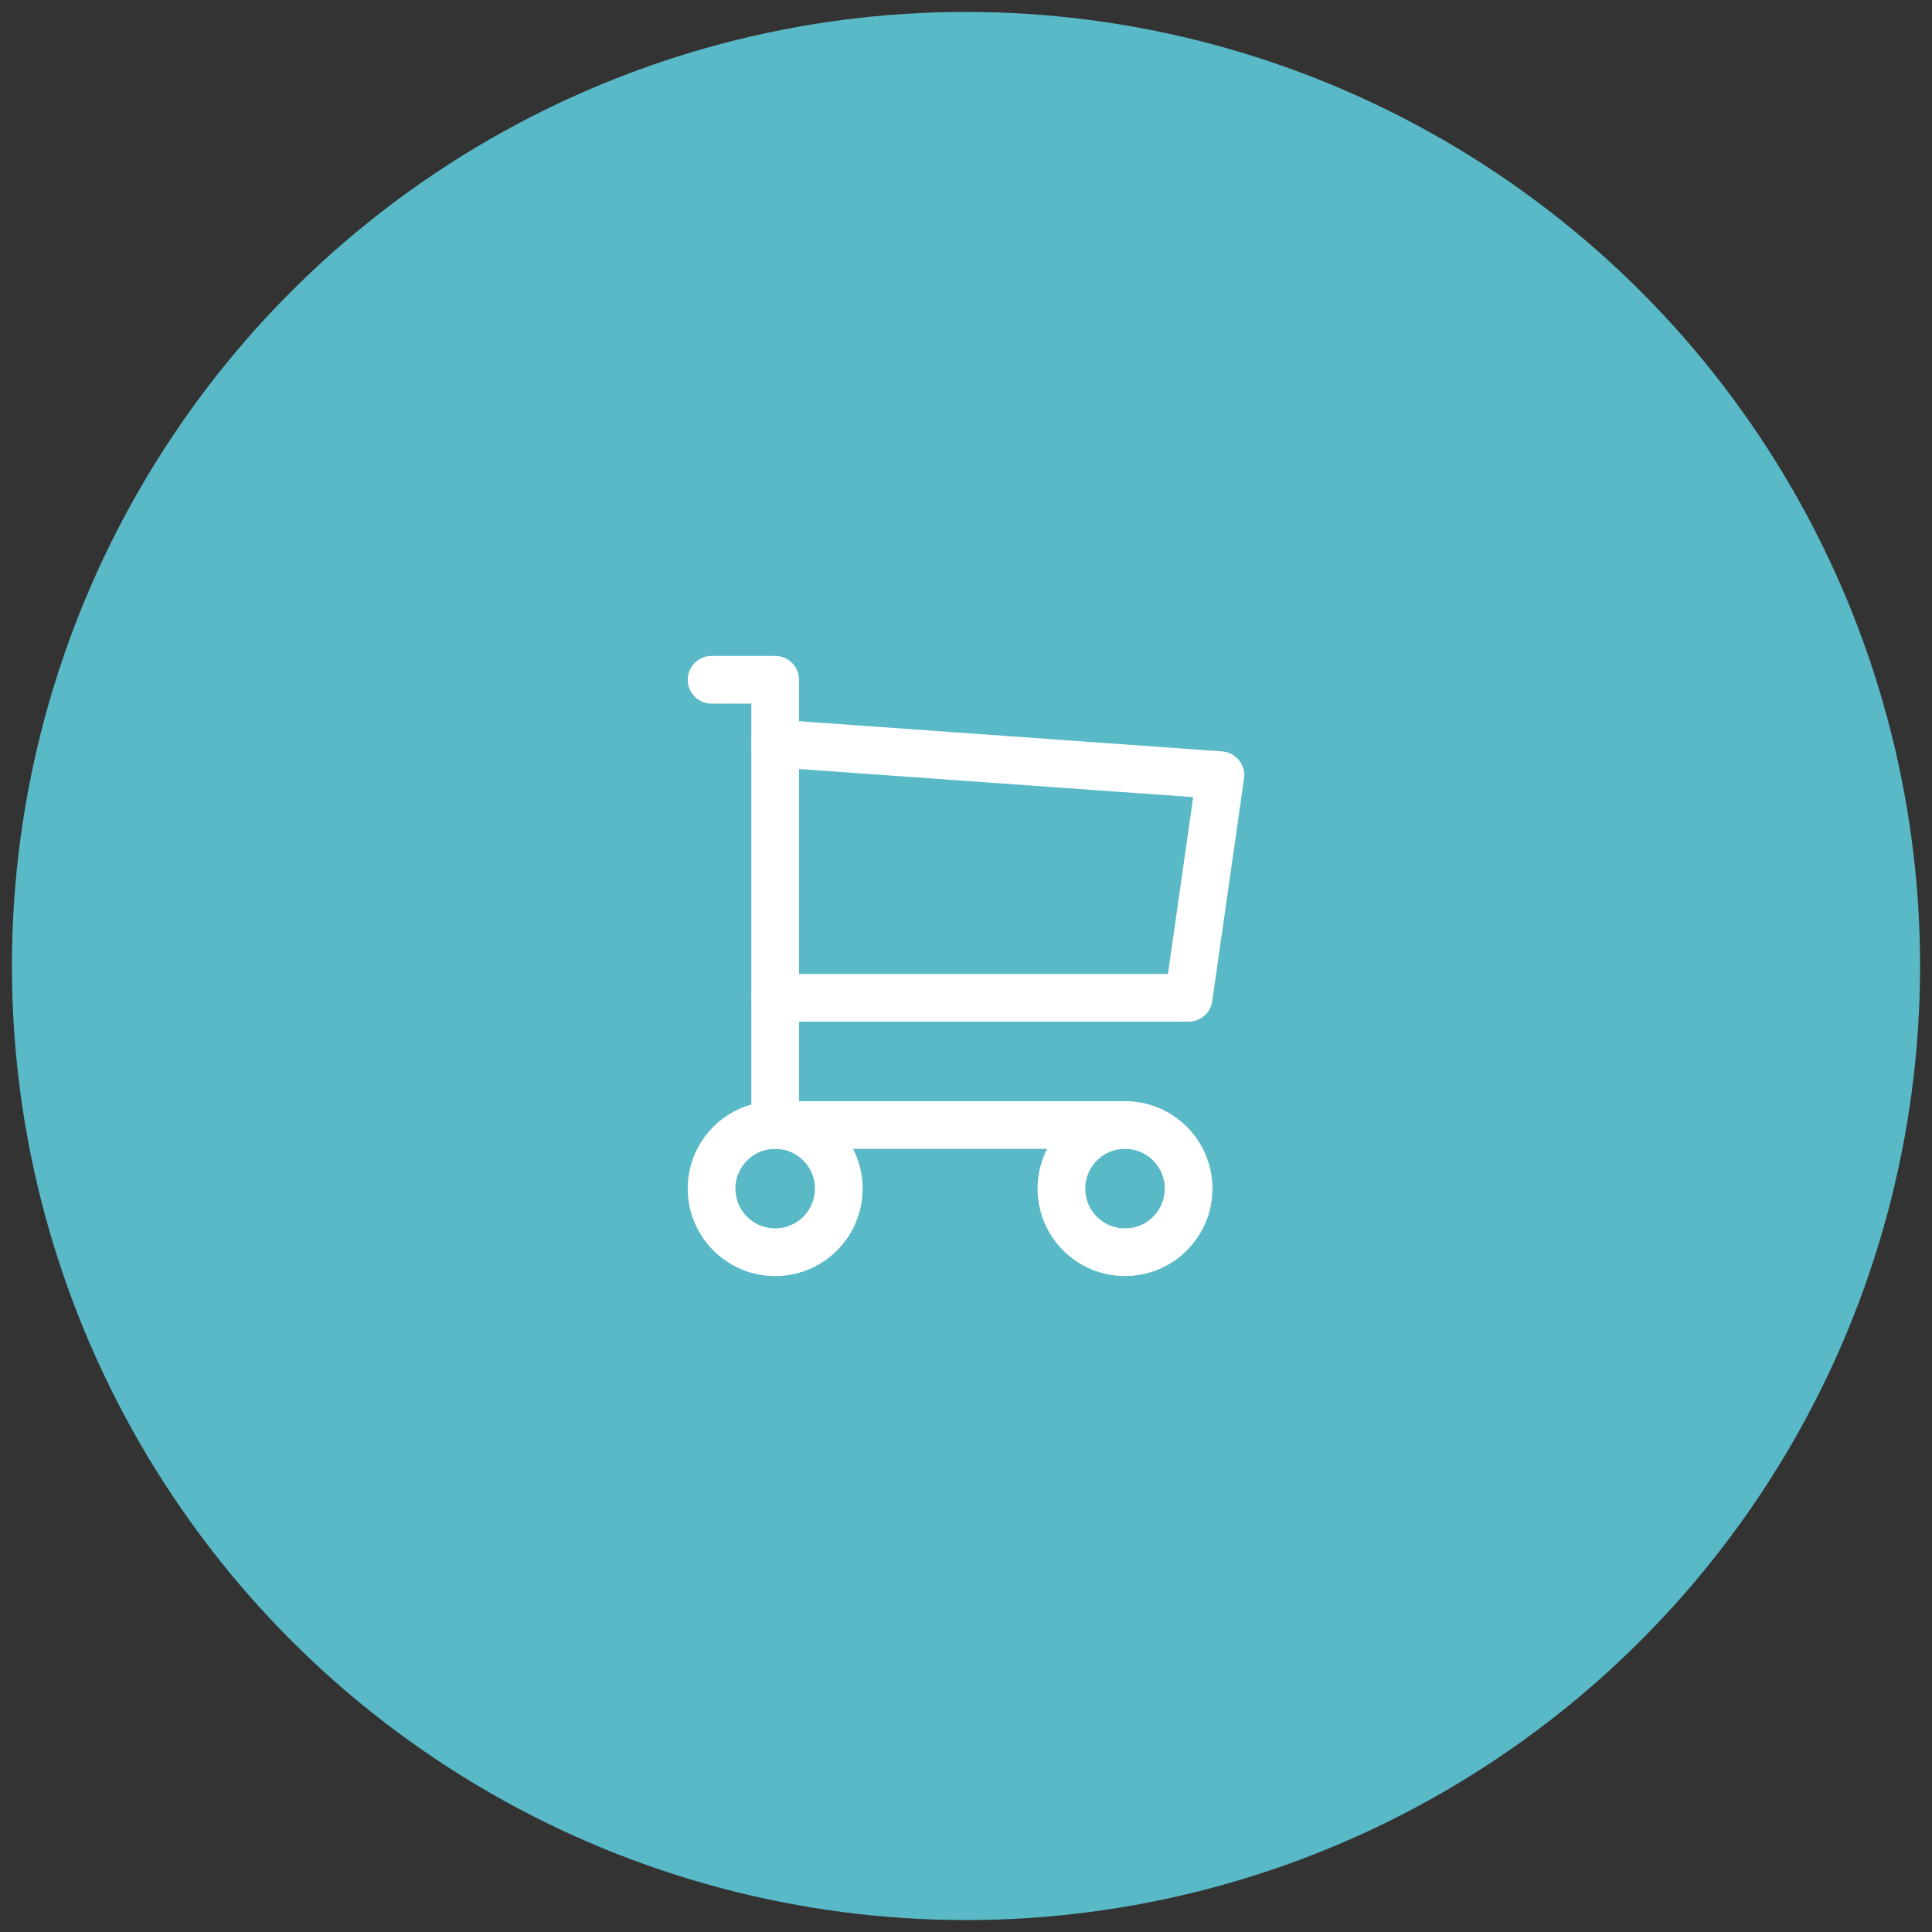 <svg width="81" height="81" viewBox="0 0 81 81" fill="none" xmlns="http://www.w3.org/2000/svg">
<rect x="0" y="0" width="81" height="81" fill="#333333" stroke="none"/>
<circle cx="40.5" cy="40.5" r="40" fill="#59B9C7"></circle>
<g clip-path="url(#clip0_61_3358)">
<path d="M32.5 52.5C33.972 52.5 35.166 51.306 35.166 49.833C35.166 48.361 33.972 47.167 32.5 47.167C31.027 47.167 29.833 48.361 29.833 49.833C29.833 51.306 31.027 52.5 32.5 52.5Z" stroke="white" stroke-width="2" stroke-linecap="round" stroke-linejoin="round"></path>
<path d="M47.167 52.5C48.639 52.5 49.833 51.306 49.833 49.833C49.833 48.361 48.639 47.167 47.167 47.167C45.694 47.167 44.5 48.361 44.5 49.833C44.5 51.306 45.694 52.5 47.167 52.5Z" stroke="white" stroke-width="2" stroke-linecap="round" stroke-linejoin="round"></path>
<path d="M47.166 47.167H32.5V28.5H29.833" stroke="white" stroke-width="2" stroke-linecap="round" stroke-linejoin="round"></path>
<path d="M32.5 31.167L51.167 32.5L49.833 41.833H32.5" stroke="white" stroke-width="2" stroke-linecap="round" stroke-linejoin="round"></path>
</g>
<defs>
<clipPath id="clip0_61_3358">
<rect width="32" height="32" fill="white" transform="translate(24.5 24.5)"></rect>
</clipPath>
</defs>
</svg>
